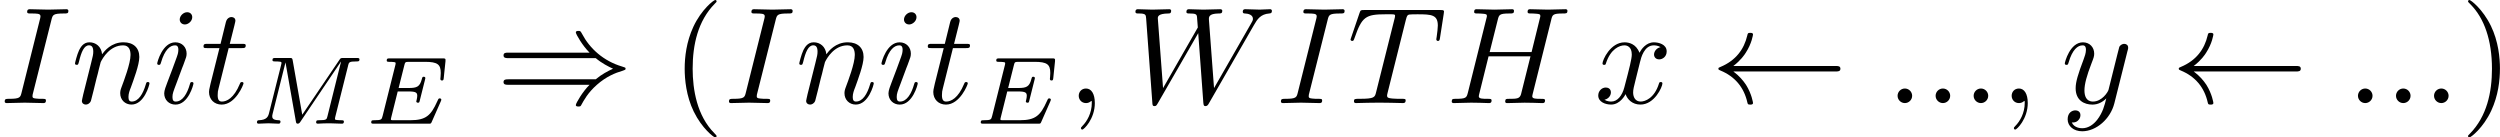 <?xml version='1.0' encoding='UTF-8'?>
<!-- This file was generated by dvisvgm 1.15.1 -->
<svg height='12.5pt' version='1.1' viewBox='61.768 55.293 181.218 9.963' width='227.372pt' xmlns='http://www.w3.org/2000/svg' xmlns:xlink='http://www.w3.org/1999/xlink'>
<defs>
<path d='m9.046 -2.291c0.179 0 0.359 0 0.359 -0.199s-0.179 -0.199 -0.359 -0.199h-7.402c0.548 -0.418 0.817 -0.827 0.897 -0.956c0.448 -0.687 0.528 -1.315 0.528 -1.325c0 -0.12 -0.12 -0.12 -0.199 -0.12c-0.169 0 -0.179 0.02 -0.219 0.199c-0.229 0.976 -0.817 1.803 -1.943 2.271c-0.11 0.04 -0.149 0.06 -0.149 0.13s0.05 0.09 0.149 0.13c1.036 0.428 1.704 1.205 1.953 2.321c0.03 0.12 0.04 0.149 0.209 0.149c0.08 0 0.199 0 0.199 -0.12c0 -0.02 -0.09 -0.648 -0.508 -1.315c-0.199 -0.299 -0.488 -0.648 -0.917 -0.966h7.402z' id='g0-32'/>
<path d='m7.233 -3.258c0.418 0.359 0.927 0.618 1.255 0.767c-0.359 0.159 -0.847 0.418 -1.255 0.767h-6.326c-0.169 0 -0.359 0 -0.359 0.199s0.179 0.199 0.349 0.199h5.888c-0.478 0.458 -0.996 1.335 -0.996 1.465c0 0.11 0.13 0.11 0.189 0.11c0.08 0 0.149 0 0.189 -0.08c0.209 -0.379 0.488 -0.907 1.136 -1.484c0.687 -0.608 1.355 -0.877 1.873 -1.026c0.169 -0.06 0.179 -0.07 0.199 -0.09c0.02 -0.01 0.02 -0.04 0.02 -0.06s0 -0.04 -0.01 -0.06l-0.03 -0.02c-0.02 -0.01 -0.03 -0.02 -0.219 -0.08c-1.345 -0.399 -2.341 -1.305 -2.899 -2.371c-0.11 -0.199 -0.12 -0.209 -0.259 -0.209c-0.06 0 -0.189 0 -0.189 0.11c0 0.13 0.508 0.996 0.996 1.465h-5.888c-0.169 0 -0.349 0 -0.349 0.199s0.189 0.199 0.359 0.199h6.326z' id='g0-41'/>
<path d='m5.523 -1.611c0.042 -0.091 0.042 -0.119 0.042 -0.126c0 -0.042 -0.028 -0.098 -0.119 -0.098c-0.014 0 -0.049 0 -0.077 0.028c-0.014 0.014 -0.021 0.021 -0.105 0.202c-0.453 1.004 -0.809 1.353 -1.946 1.353h-1.186c-0.216 0 -0.223 -0.007 -0.223 -0.07c0 -0.007 0 -0.042 0.028 -0.146l0.467 -1.869h0.781c0.551 0 0.635 0.091 0.635 0.321c0 0.077 -0.021 0.195 -0.049 0.314c-0.021 0.063 -0.021 0.07 -0.021 0.084s0.007 0.098 0.119 0.098c0.098 0 0.105 -0.035 0.133 -0.153l0.384 -1.527c0.021 -0.084 0.021 -0.098 0.021 -0.105c0 -0.07 -0.056 -0.098 -0.119 -0.098c-0.091 0 -0.098 0.035 -0.139 0.181c-0.146 0.544 -0.356 0.635 -0.948 0.635h-0.732l0.418 -1.66c0.056 -0.216 0.063 -0.237 0.356 -0.237h1.137c0.914 0 1.144 0.188 1.144 0.809c0 0.181 -0.028 0.391 -0.028 0.425c0 0.056 0.021 0.119 0.119 0.119c0.105 0 0.112 -0.063 0.126 -0.181l0.126 -1.213c0.021 -0.209 -0.028 -0.209 -0.202 -0.209h-3.836c-0.139 0 -0.223 0 -0.223 0.153c0 0.098 0.077 0.098 0.23 0.098c0.112 0 0.139 0 0.265 0.014c0.139 0.014 0.153 0.028 0.153 0.098c0 0.049 -0.021 0.119 -0.028 0.153l-0.914 3.647c-0.07 0.272 -0.077 0.321 -0.621 0.321c-0.126 0 -0.209 0 -0.209 0.153c0 0.098 0.084 0.098 0.209 0.098h3.94c0.174 0 0.181 0 0.237 -0.126l0.656 -1.485z' id='g2-69'/>
<path d='m7.12 -4.198c0.063 -0.258 0.077 -0.314 0.593 -0.314c0.146 0 0.237 0 0.237 -0.146c0 -0.105 -0.084 -0.105 -0.209 -0.105h-0.948c-0.202 0 -0.209 0.007 -0.3 0.139l-2.692 3.975l-0.69 -3.926c-0.035 -0.181 -0.035 -0.188 -0.244 -0.188h-0.997c-0.139 0 -0.23 0 -0.23 0.153c0 0.098 0.084 0.098 0.237 0.098c0.112 0 0.139 0 0.265 0.014c0.139 0.014 0.153 0.028 0.153 0.098c0 0.007 0 0.049 -0.028 0.153l-0.879 3.501c-0.063 0.237 -0.167 0.474 -0.725 0.495c-0.056 0 -0.146 0.007 -0.146 0.153c0 0.007 0.007 0.098 0.105 0.098c0.209 0 0.502 -0.028 0.725 -0.028c0.167 0 0.572 0.028 0.739 0.028c0.035 0 0.139 0 0.139 -0.153c0 -0.091 -0.091 -0.098 -0.153 -0.098c-0.446 -0.014 -0.446 -0.195 -0.446 -0.293c0 -0.028 0 -0.063 0.028 -0.174l0.928 -3.71h0.007l0.746 4.24c0.021 0.126 0.035 0.188 0.139 0.188c0.098 0 0.153 -0.077 0.202 -0.153l2.929 -4.345l0.007 0.007l-0.983 3.947c-0.056 0.237 -0.07 0.293 -0.614 0.293c-0.126 0 -0.209 0 -0.209 0.153c0 0.007 0 0.098 0.112 0.098c0.133 0 0.293 -0.021 0.432 -0.021s0.3 -0.007 0.439 -0.007c0.195 0 0.69 0.028 0.886 0.028c0.042 0 0.146 0 0.146 -0.153c0 -0.098 -0.084 -0.098 -0.223 -0.098c-0.007 0 -0.139 0 -0.265 -0.014c-0.16 -0.014 -0.16 -0.035 -0.16 -0.105c0 -0.042 0.021 -0.112 0.028 -0.153l0.921 -3.675z' id='g2-77'/>
<path d='m3.298 2.391c0 -0.03 0 -0.05 -0.169 -0.219c-1.245 -1.255 -1.564 -3.138 -1.564 -4.663c0 -1.734 0.379 -3.467 1.604 -4.712c0.13 -0.12 0.13 -0.139 0.13 -0.169c0 -0.07 -0.04 -0.1 -0.1 -0.1c-0.1 0 -0.996 0.677 -1.584 1.943c-0.508 1.096 -0.628 2.202 -0.628 3.039c0 0.777 0.11 1.983 0.658 3.108c0.598 1.225 1.455 1.873 1.554 1.873c0.06 0 0.1 -0.03 0.1 -0.1z' id='g3-40'/>
<path d='m2.879 -2.491c0 -0.777 -0.11 -1.983 -0.658 -3.108c-0.598 -1.225 -1.455 -1.873 -1.554 -1.873c-0.06 0 -0.1 0.04 -0.1 0.1c0 0.03 0 0.05 0.189 0.229c0.976 0.986 1.544 2.57 1.544 4.653c0 1.704 -0.369 3.457 -1.604 4.712c-0.13 0.12 -0.13 0.139 -0.13 0.169c0 0.06 0.04 0.1 0.1 0.1c0.1 0 0.996 -0.677 1.584 -1.943c0.508 -1.096 0.628 -2.202 0.628 -3.039z' id='g3-41'/>
<path d='m1.913 -0.528c0 -0.289 -0.239 -0.528 -0.528 -0.528s-0.528 0.239 -0.528 0.528s0.239 0.528 0.528 0.528s0.528 -0.239 0.528 -0.528z' id='g1-58'/>
<path d='m2.022 -0.01c0 -0.658 -0.249 -1.046 -0.638 -1.046c-0.329 0 -0.528 0.249 -0.528 0.528c0 0.269 0.199 0.528 0.528 0.528c0.12 0 0.249 -0.04 0.349 -0.13c0.03 -0.02 0.04 -0.03 0.05 -0.03s0.02 0.01 0.02 0.149c0 0.737 -0.349 1.335 -0.677 1.664c-0.11 0.11 -0.11 0.13 -0.11 0.159c0 0.07 0.05 0.11 0.1 0.11c0.11 0 0.907 -0.767 0.907 -1.933z' id='g1-59'/>
<path d='m7.601 -6.037c0.09 -0.359 0.11 -0.458 0.837 -0.458c0.259 0 0.339 0 0.339 -0.199c0 -0.11 -0.11 -0.11 -0.139 -0.11c-0.279 0 -0.996 0.03 -1.275 0.03c-0.289 0 -0.996 -0.03 -1.285 -0.03c-0.08 0 -0.189 0 -0.189 0.199c0 0.11 0.09 0.11 0.279 0.11c0.02 0 0.209 0 0.379 0.02c0.179 0.02 0.269 0.03 0.269 0.159c0 0.04 -0.01 0.06 -0.04 0.189l-0.598 2.431h-3.039l0.588 -2.341c0.09 -0.359 0.12 -0.458 0.837 -0.458c0.259 0 0.339 0 0.339 -0.199c0 -0.11 -0.11 -0.11 -0.139 -0.11c-0.279 0 -0.996 0.03 -1.275 0.03c-0.289 0 -0.996 -0.03 -1.285 -0.03c-0.08 0 -0.189 0 -0.189 0.199c0 0.11 0.09 0.11 0.279 0.11c0.02 0 0.209 0 0.379 0.02c0.179 0.02 0.269 0.03 0.269 0.159c0 0.04 -0.01 0.07 -0.04 0.189l-1.335 5.35c-0.1 0.389 -0.12 0.468 -0.907 0.468c-0.179 0 -0.269 0 -0.269 0.199c0 0.11 0.12 0.11 0.139 0.11c0.279 0 0.986 -0.03 1.265 -0.03c0.209 0 0.428 0.01 0.638 0.01c0.219 0 0.438 0.02 0.648 0.02c0.08 0 0.199 0 0.199 -0.199c0 -0.11 -0.09 -0.11 -0.279 -0.11c-0.369 0 -0.648 0 -0.648 -0.179c0 -0.06 0.02 -0.11 0.03 -0.169l0.677 -2.73h3.039c-0.418 1.654 -0.648 2.6 -0.687 2.75c-0.1 0.319 -0.289 0.329 -0.907 0.329c-0.149 0 -0.239 0 -0.239 0.199c0 0.11 0.12 0.11 0.139 0.11c0.279 0 0.986 -0.03 1.265 -0.03c0.209 0 0.428 0.01 0.638 0.01c0.219 0 0.438 0.02 0.648 0.02c0.08 0 0.199 0 0.199 -0.199c0 -0.11 -0.09 -0.11 -0.279 -0.11c-0.369 0 -0.648 0 -0.648 -0.179c0 -0.06 0.02 -0.11 0.03 -0.169l1.345 -5.38z' id='g1-72'/>
<path d='m3.726 -6.037c0.09 -0.359 0.12 -0.458 0.907 -0.458c0.239 0 0.319 0 0.319 -0.189c0 -0.12 -0.11 -0.12 -0.149 -0.12c-0.289 0 -1.026 0.03 -1.315 0.03c-0.299 0 -1.026 -0.03 -1.325 -0.03c-0.07 0 -0.199 0 -0.199 0.199c0 0.11 0.09 0.11 0.279 0.11c0.418 0 0.687 0 0.687 0.189c0 0.05 0 0.07 -0.02 0.159l-1.345 5.37c-0.09 0.369 -0.12 0.468 -0.907 0.468c-0.229 0 -0.319 0 -0.319 0.199c0 0.11 0.12 0.11 0.149 0.11c0.289 0 1.016 -0.03 1.305 -0.03c0.299 0 1.036 0.03 1.335 0.03c0.08 0 0.199 0 0.199 -0.189c0 -0.12 -0.08 -0.12 -0.299 -0.12c-0.179 0 -0.229 0 -0.428 -0.02c-0.209 -0.02 -0.249 -0.06 -0.249 -0.169c0 -0.08 0.02 -0.159 0.04 -0.229l1.335 -5.31z' id='g1-73'/>
<path d='m4.254 -6.047c0.07 -0.279 0.11 -0.339 0.229 -0.369c0.09 -0.02 0.418 -0.02 0.628 -0.02c1.006 0 1.455 0.04 1.455 0.817c0 0.149 -0.04 0.538 -0.08 0.797c-0.01 0.04 -0.03 0.159 -0.03 0.189c0 0.06 0.03 0.13 0.12 0.13c0.11 0 0.13 -0.08 0.149 -0.229l0.269 -1.734c0.01 -0.04 0.02 -0.139 0.02 -0.169c0 -0.11 -0.1 -0.11 -0.269 -0.11h-5.529c-0.239 0 -0.249 0.01 -0.319 0.199l-0.598 1.753c-0.01 0.02 -0.06 0.159 -0.06 0.179c0 0.06 0.05 0.11 0.12 0.11c0.1 0 0.11 -0.05 0.169 -0.209c0.538 -1.544 0.797 -1.724 2.271 -1.724h0.389c0.279 0 0.279 0.04 0.279 0.12c0 0.06 -0.03 0.179 -0.04 0.209l-1.335 5.32c-0.09 0.369 -0.12 0.478 -1.186 0.478c-0.359 0 -0.418 0 -0.418 0.189c0 0.12 0.11 0.12 0.169 0.12c0.269 0 0.548 -0.02 0.817 -0.02c0.279 0 0.568 -0.01 0.847 -0.01s0.558 0.01 0.827 0.01c0.289 0 0.588 0.02 0.867 0.02c0.1 0 0.219 0 0.219 -0.199c0 -0.11 -0.08 -0.11 -0.339 -0.11c-0.249 0 -0.379 0 -0.638 -0.02c-0.289 -0.03 -0.369 -0.06 -0.369 -0.219c0 -0.01 0 -0.06 0.04 -0.209l1.325 -5.29z' id='g1-84'/>
<path d='m9.136 -5.649c0.249 -0.438 0.488 -0.797 1.116 -0.847c0.09 -0.01 0.189 -0.01 0.189 -0.199c0 -0.04 -0.04 -0.11 -0.12 -0.11c-0.239 0 -0.518 0.03 -0.767 0.03c-0.339 0 -0.707 -0.03 -1.036 -0.03c-0.06 0 -0.189 0 -0.189 0.189c0 0.11 0.09 0.12 0.149 0.12c0.239 0.01 0.588 0.09 0.588 0.389c0 0.11 -0.05 0.189 -0.13 0.329l-2.69 4.692l-0.369 -4.941c-0.01 -0.199 -0.03 -0.458 0.697 -0.468c0.169 0 0.269 0 0.269 -0.199c0 -0.1 -0.11 -0.11 -0.149 -0.11c-0.399 0 -0.817 0.03 -1.215 0.03c-0.229 0 -0.817 -0.03 -1.046 -0.03c-0.06 0 -0.189 0 -0.189 0.199c0 0.11 0.1 0.11 0.239 0.11c0.438 0 0.508 0.06 0.528 0.249l0.06 0.767l-2.521 4.394l-0.379 -5.051c0 -0.12 0 -0.349 0.757 -0.359c0.1 0 0.209 0 0.209 -0.199c0 -0.11 -0.12 -0.11 -0.139 -0.11c-0.399 0 -0.817 0.03 -1.225 0.03c-0.349 0 -0.707 -0.03 -1.046 -0.03c-0.05 0 -0.179 0 -0.179 0.189c0 0.12 0.09 0.12 0.249 0.12c0.498 0 0.508 0.09 0.528 0.369l0.448 6.087c0.01 0.179 0.02 0.259 0.159 0.259c0.12 0 0.149 -0.06 0.239 -0.209l2.929 -5.081l0.369 5.031c0.02 0.209 0.04 0.259 0.159 0.259c0.13 0 0.189 -0.1 0.239 -0.189l3.268 -5.679z' id='g1-87'/>
<path d='m2.829 -6.227c0 -0.199 -0.139 -0.359 -0.369 -0.359c-0.269 0 -0.538 0.259 -0.538 0.528c0 0.189 0.139 0.359 0.379 0.359c0.229 0 0.528 -0.229 0.528 -0.528zm-0.757 3.746c0.12 -0.289 0.12 -0.309 0.219 -0.578c0.08 -0.199 0.13 -0.339 0.13 -0.528c0 -0.448 -0.319 -0.817 -0.817 -0.817c-0.936 0 -1.315 1.445 -1.315 1.534c0 0.1 0.1 0.1 0.12 0.1c0.1 0 0.11 -0.02 0.159 -0.179c0.269 -0.936 0.667 -1.235 1.006 -1.235c0.08 0 0.249 0 0.249 0.319c0 0.209 -0.07 0.418 -0.11 0.518c-0.08 0.259 -0.528 1.415 -0.687 1.843c-0.1 0.259 -0.229 0.588 -0.229 0.797c0 0.468 0.339 0.817 0.817 0.817c0.936 0 1.305 -1.445 1.305 -1.534c0 -0.1 -0.09 -0.1 -0.12 -0.1c-0.1 0 -0.1 0.03 -0.149 0.179c-0.179 0.628 -0.508 1.235 -1.016 1.235c-0.169 0 -0.239 -0.1 -0.239 -0.329c0 -0.249 0.06 -0.389 0.289 -0.996l0.389 -1.046z' id='g1-105'/>
<path d='m0.877 -0.588c-0.03 0.149 -0.09 0.379 -0.09 0.428c0 0.179 0.139 0.269 0.289 0.269c0.12 0 0.299 -0.08 0.369 -0.279c0.01 -0.02 0.13 -0.488 0.189 -0.737l0.219 -0.897c0.06 -0.219 0.12 -0.438 0.169 -0.667c0.04 -0.169 0.12 -0.458 0.13 -0.498c0.149 -0.309 0.677 -1.215 1.624 -1.215c0.448 0 0.538 0.369 0.538 0.697c0 0.618 -0.488 1.893 -0.648 2.321c-0.09 0.229 -0.1 0.349 -0.1 0.458c0 0.468 0.349 0.817 0.817 0.817c0.936 0 1.305 -1.455 1.305 -1.534c0 -0.1 -0.09 -0.1 -0.12 -0.1c-0.1 0 -0.1 0.03 -0.149 0.179c-0.199 0.677 -0.528 1.235 -1.016 1.235c-0.169 0 -0.239 -0.1 -0.239 -0.329c0 -0.249 0.09 -0.488 0.179 -0.707c0.189 -0.528 0.608 -1.624 0.608 -2.192c0 -0.667 -0.428 -1.066 -1.146 -1.066c-0.897 0 -1.385 0.638 -1.554 0.867c-0.05 -0.558 -0.458 -0.867 -0.917 -0.867s-0.648 0.389 -0.747 0.568c-0.159 0.339 -0.299 0.927 -0.299 0.966c0 0.1 0.1 0.1 0.12 0.1c0.1 0 0.11 -0.01 0.169 -0.229c0.169 -0.707 0.369 -1.186 0.727 -1.186c0.199 0 0.309 0.13 0.309 0.458c0 0.209 -0.03 0.319 -0.159 0.837l-0.578 2.301z' id='g1-110'/>
<path d='m2.052 -3.985h0.936c0.199 0 0.299 0 0.299 -0.199c0 -0.11 -0.1 -0.11 -0.279 -0.11h-0.877c0.359 -1.415 0.408 -1.614 0.408 -1.674c0 -0.169 -0.12 -0.269 -0.289 -0.269c-0.03 0 -0.309 0.01 -0.399 0.359l-0.389 1.584h-0.936c-0.199 0 -0.299 0 -0.299 0.189c0 0.12 0.08 0.12 0.279 0.12h0.877c-0.717 2.829 -0.757 2.999 -0.757 3.178c0 0.538 0.379 0.917 0.917 0.917c1.016 0 1.584 -1.455 1.584 -1.534c0 -0.1 -0.08 -0.1 -0.12 -0.1c-0.09 0 -0.1 0.03 -0.149 0.139c-0.428 1.036 -0.956 1.275 -1.295 1.275c-0.209 0 -0.309 -0.13 -0.309 -0.458c0 -0.239 0.02 -0.309 0.06 -0.478l0.737 -2.939z' id='g1-116'/>
<path d='m3.328 -3.009c0.06 -0.259 0.289 -1.176 0.986 -1.176c0.05 0 0.289 0 0.498 0.13c-0.279 0.05 -0.478 0.299 -0.478 0.538c0 0.159 0.11 0.349 0.379 0.349c0.219 0 0.538 -0.179 0.538 -0.578c0 -0.518 -0.588 -0.658 -0.927 -0.658c-0.578 0 -0.927 0.528 -1.046 0.757c-0.249 -0.658 -0.787 -0.757 -1.076 -0.757c-1.036 0 -1.604 1.285 -1.604 1.534c0 0.1 0.1 0.1 0.12 0.1c0.08 0 0.11 -0.02 0.13 -0.11c0.339 -1.056 0.996 -1.305 1.335 -1.305c0.189 0 0.538 0.09 0.538 0.667c0 0.309 -0.169 0.976 -0.538 2.371c-0.159 0.618 -0.508 1.036 -0.946 1.036c-0.06 0 -0.289 0 -0.498 -0.13c0.249 -0.05 0.468 -0.259 0.468 -0.538c0 -0.269 -0.219 -0.349 -0.369 -0.349c-0.299 0 -0.548 0.259 -0.548 0.578c0 0.458 0.498 0.658 0.936 0.658c0.658 0 1.016 -0.697 1.046 -0.757c0.12 0.369 0.478 0.757 1.076 0.757c1.026 0 1.594 -1.285 1.594 -1.534c0 -0.1 -0.09 -0.1 -0.12 -0.1c-0.09 0 -0.11 0.04 -0.13 0.11c-0.329 1.066 -1.006 1.305 -1.325 1.305c-0.389 0 -0.548 -0.319 -0.548 -0.658c0 -0.219 0.06 -0.438 0.169 -0.877l0.339 -1.365z' id='g1-120'/>
<path d='m4.842 -3.796c0.04 -0.139 0.04 -0.159 0.04 -0.229c0 -0.179 -0.139 -0.269 -0.289 -0.269c-0.1 0 -0.259 0.06 -0.349 0.209c-0.02 0.05 -0.1 0.359 -0.139 0.538c-0.07 0.259 -0.139 0.528 -0.199 0.797l-0.448 1.793c-0.04 0.149 -0.468 0.847 -1.126 0.847c-0.508 0 -0.618 -0.438 -0.618 -0.807c0 -0.458 0.169 -1.076 0.508 -1.953c0.159 -0.408 0.199 -0.518 0.199 -0.717c0 -0.448 -0.319 -0.817 -0.817 -0.817c-0.946 0 -1.315 1.445 -1.315 1.534c0 0.1 0.1 0.1 0.12 0.1c0.1 0 0.11 -0.02 0.159 -0.179c0.269 -0.936 0.667 -1.235 1.006 -1.235c0.08 0 0.249 0 0.249 0.319c0 0.249 -0.1 0.508 -0.169 0.697c-0.399 1.056 -0.578 1.624 -0.578 2.092c0 0.887 0.628 1.186 1.215 1.186c0.389 0 0.727 -0.169 1.006 -0.448c-0.13 0.518 -0.249 1.006 -0.648 1.534c-0.259 0.339 -0.638 0.628 -1.096 0.628c-0.139 0 -0.588 -0.03 -0.757 -0.418c0.159 0 0.289 0 0.428 -0.12c0.1 -0.09 0.199 -0.219 0.199 -0.408c0 -0.309 -0.269 -0.349 -0.369 -0.349c-0.229 0 -0.558 0.159 -0.558 0.648c0 0.498 0.438 0.867 1.056 0.867c1.026 0 2.052 -0.907 2.331 -2.032l0.956 -3.806z' id='g1-121'/>
</defs>
<g id='page1'>
<use x='61.768' xlink:href='#g1-73' y='62.765'/>
<use x='66.913' xlink:href='#g1-110' y='62.765'/>
<use x='72.871' xlink:href='#g1-105' y='62.765'/>
<use x='76.29' xlink:href='#g1-116' y='62.765'/>
<use x='79.874' xlink:href='#g2-77' y='64.259'/>
<use x='88.191' xlink:href='#g2-69' y='64.259'/>
<use x='97.717' xlink:href='#g0-41' y='62.765'/>
<use x='110.41' xlink:href='#g3-40' y='62.765'/>
<use x='114.27' xlink:href='#g1-73' y='62.765'/>
<use x='119.415' xlink:href='#g1-110' y='62.765'/>
<use x='125.372' xlink:href='#g1-105' y='62.765'/>
<use x='128.792' xlink:href='#g1-116' y='62.765'/>
<use x='132.376' xlink:href='#g2-69' y='64.259'/>
<use x='139.106' xlink:href='#g1-59' y='62.765'/>
<use x='143.524' xlink:href='#g1-87' y='62.765'/>
<use x='154.281' xlink:href='#g1-73' y='62.765'/>
<use x='159.426' xlink:href='#g1-84' y='62.765'/>
<use x='166.61' xlink:href='#g1-72' y='62.765'/>
<use x='177.331' xlink:href='#g1-120' y='62.765'/>
<use x='185.771' xlink:href='#g0-32' y='62.765'/>
<use x='198.463' xlink:href='#g1-58' y='62.765'/>
<use x='201.22' xlink:href='#g1-58' y='62.765'/>
<use x='203.977' xlink:href='#g1-58' y='62.765'/>
<use x='206.734' xlink:href='#g1-59' y='62.765'/>
<use x='211.152' xlink:href='#g1-121' y='62.765'/>
<use x='219.143' xlink:href='#g0-32' y='62.765'/>
<use x='231.836' xlink:href='#g1-58' y='62.765'/>
<use x='234.593' xlink:href='#g1-58' y='62.765'/>
<use x='237.35' xlink:href='#g1-58' y='62.765'/>
<use x='240.107' xlink:href='#g3-41' y='62.765'/>
</g>
</svg>
